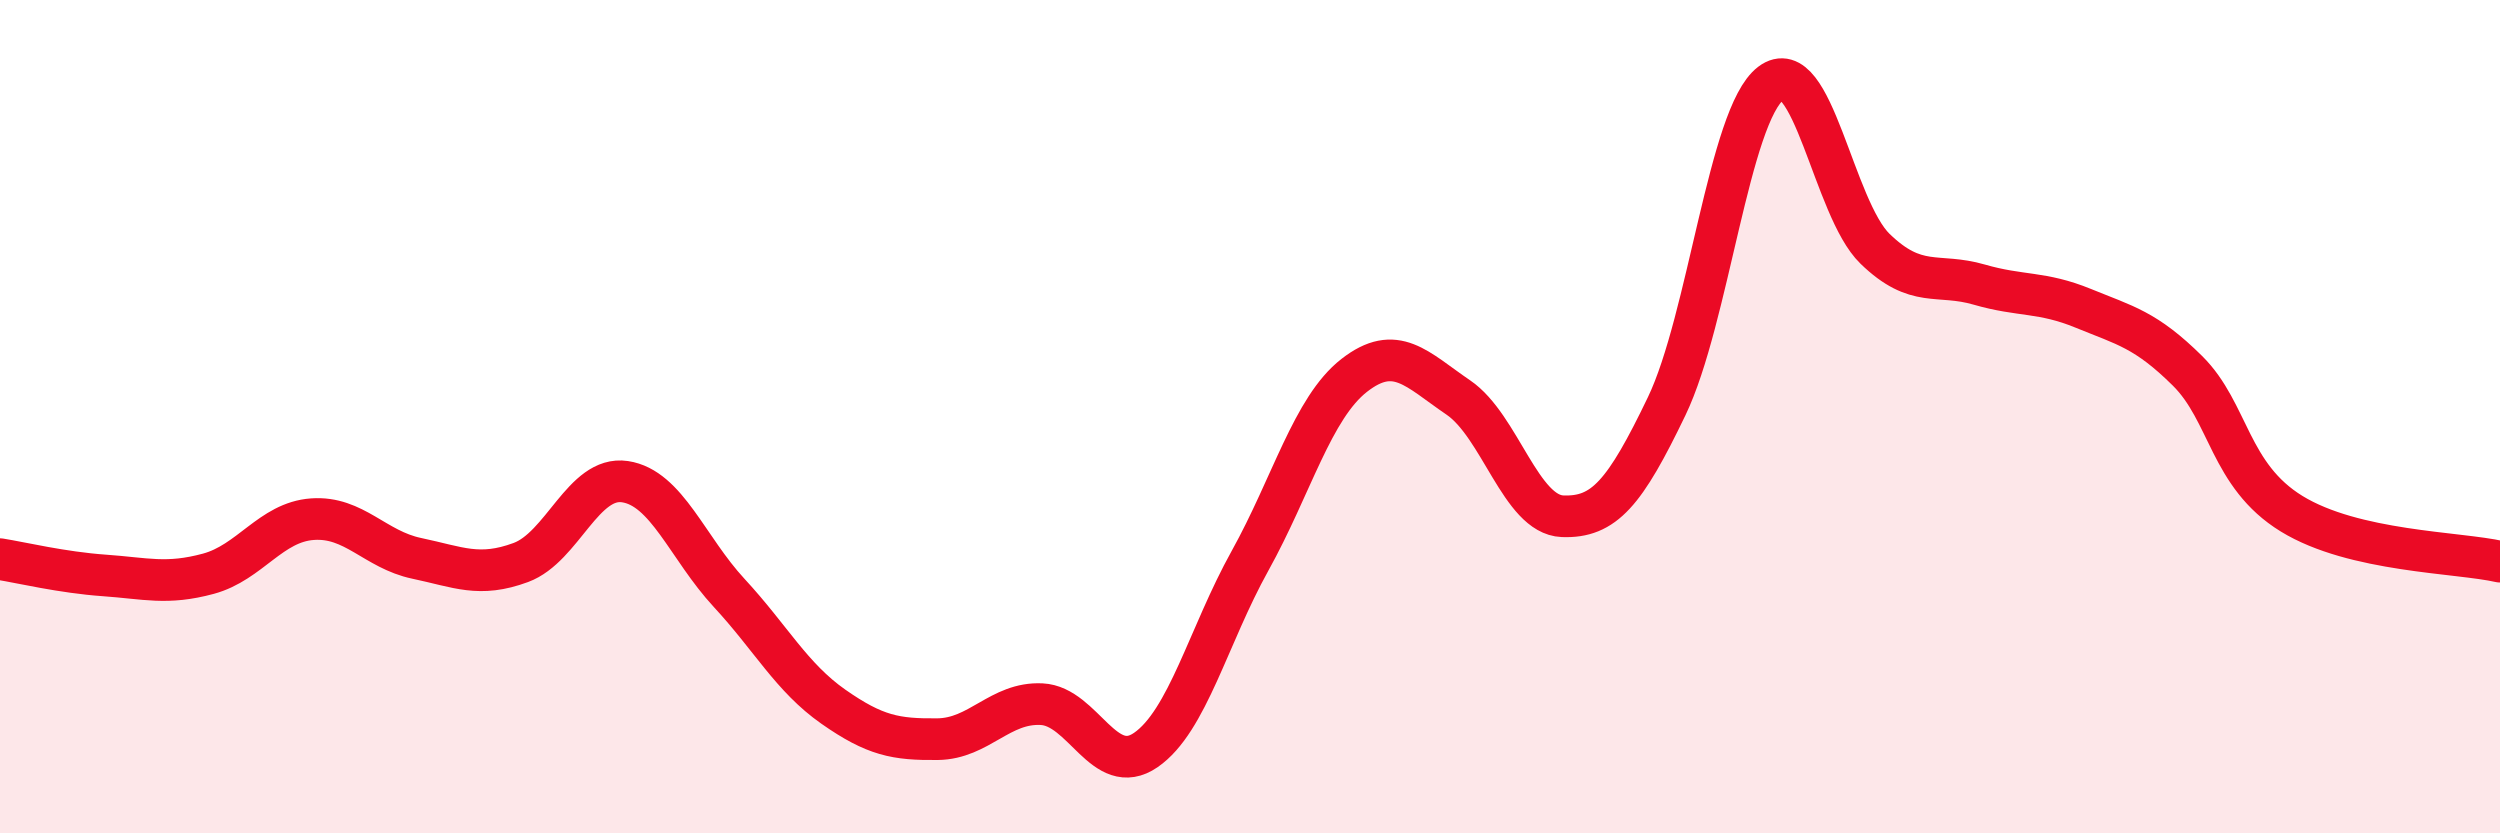 
    <svg width="60" height="20" viewBox="0 0 60 20" xmlns="http://www.w3.org/2000/svg">
      <path
        d="M 0,13.42 C 0.5,13.5 1.5,13.74 2.5,13.81 C 3.5,13.88 4,14.04 5,13.77 C 6,13.5 6.5,12.53 7.5,12.46 C 8.5,12.39 9,13.19 10,13.4 C 11,13.61 11.5,13.87 12.5,13.5 C 13.5,13.13 14,11.41 15,11.56 C 16,11.71 16.5,13.15 17.5,14.23 C 18.5,15.31 19,16.26 20,16.96 C 21,17.66 21.5,17.75 22.5,17.74 C 23.5,17.73 24,16.85 25,16.9 C 26,16.95 26.5,18.69 27.5,18 C 28.5,17.31 29,15.26 30,13.46 C 31,11.66 31.5,9.79 32.5,9.01 C 33.5,8.23 34,8.86 35,9.54 C 36,10.22 36.5,12.35 37.5,12.39 C 38.5,12.43 39,11.83 40,9.75 C 41,7.67 41.5,2.76 42.5,2 C 43.5,1.24 44,5 45,5.97 C 46,6.94 46.5,6.54 47.5,6.83 C 48.5,7.12 49,6.99 50,7.4 C 51,7.81 51.5,7.91 52.5,8.9 C 53.5,9.89 53.5,11.41 55,12.33 C 56.5,13.25 59,13.25 60,13.48L60 20L0 20Z"
        fill="#EB0A25"
        opacity="0.1"
        stroke-linecap="round"
        stroke-linejoin="round"
      />
      <path
        d="M 0,13.42 C 0.5,13.5 1.5,13.74 2.5,13.81 C 3.5,13.88 4,14.04 5,13.77 C 6,13.5 6.5,12.53 7.5,12.46 C 8.5,12.39 9,13.19 10,13.4 C 11,13.61 11.5,13.87 12.5,13.5 C 13.5,13.13 14,11.41 15,11.56 C 16,11.71 16.5,13.15 17.5,14.23 C 18.5,15.31 19,16.26 20,16.96 C 21,17.66 21.5,17.75 22.5,17.74 C 23.5,17.73 24,16.85 25,16.9 C 26,16.95 26.5,18.69 27.5,18 C 28.5,17.31 29,15.26 30,13.46 C 31,11.66 31.5,9.79 32.5,9.01 C 33.5,8.23 34,8.86 35,9.54 C 36,10.22 36.5,12.35 37.5,12.39 C 38.5,12.43 39,11.83 40,9.75 C 41,7.67 41.5,2.76 42.5,2 C 43.5,1.24 44,5 45,5.97 C 46,6.94 46.5,6.54 47.5,6.83 C 48.5,7.12 49,6.99 50,7.4 C 51,7.81 51.5,7.91 52.5,8.9 C 53.5,9.89 53.5,11.41 55,12.33 C 56.5,13.25 59,13.25 60,13.48"
        stroke="#EB0A25"
        stroke-width="1"
        fill="none"
        stroke-linecap="round"
        stroke-linejoin="round"
      />
    </svg>
  